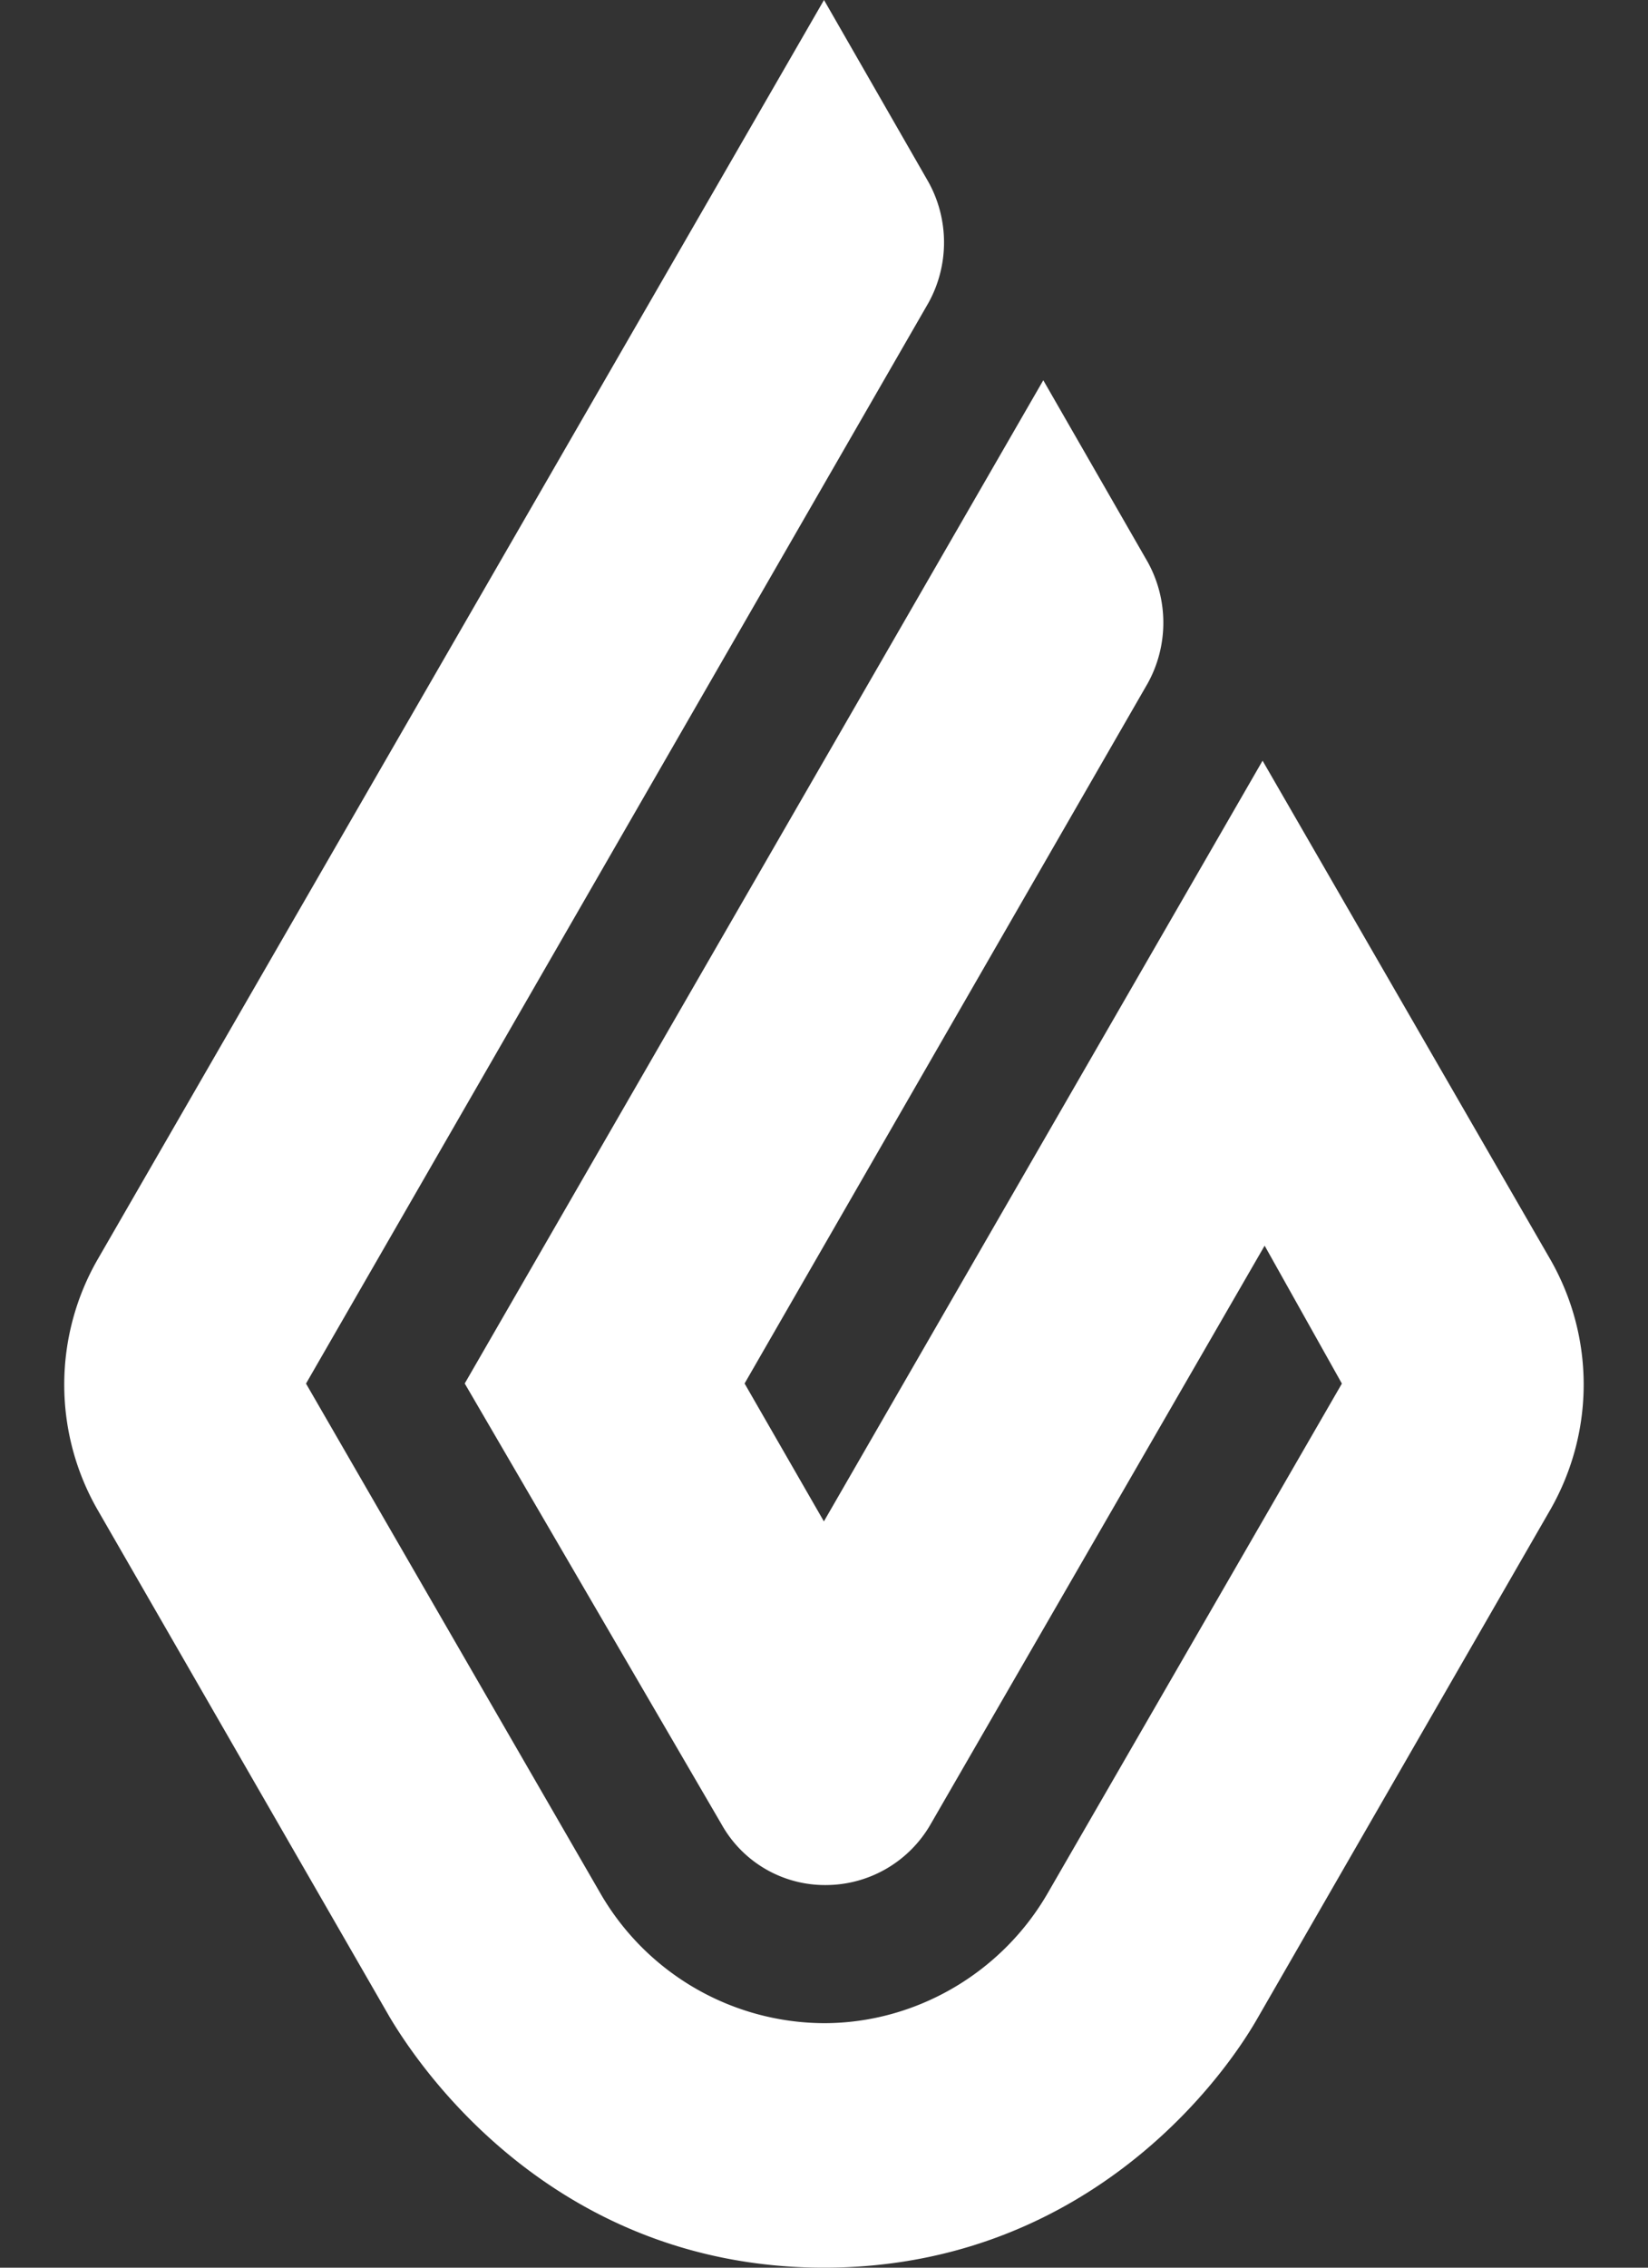 <svg xmlns="http://www.w3.org/2000/svg" width="16" height="22" fill="none"><rect width="100%" height="100%" fill="#333333" stroke="none"/><path fill="#fff" d="m8 0 1.013 1.764c.203.365.203.811 0 1.176L2.971 13.423 5.83 18.37A2.52 2.52 0 0 0 8 19.628c.892 0 1.723-.487 2.17-1.258l2.858-4.947-.75-1.338L9.034 17.7a1.175 1.175 0 0 1-1.014.588 1.15 1.15 0 0 1-1.014-.588l-2.494-4.278 5.617-9.733 1.014 1.764c.202.365.202.811 0 1.176l-3.914 6.793.77 1.338 4.259-7.38 2.798 4.846c.426.75.426 1.662 0 2.413l-2.839 4.927C11.791 20.317 10.433 22 8 22c-2.434 0-3.772-1.683-4.218-2.433L.943 14.64a2.439 2.439 0 0 1 0-2.413L8 0z"/></svg>